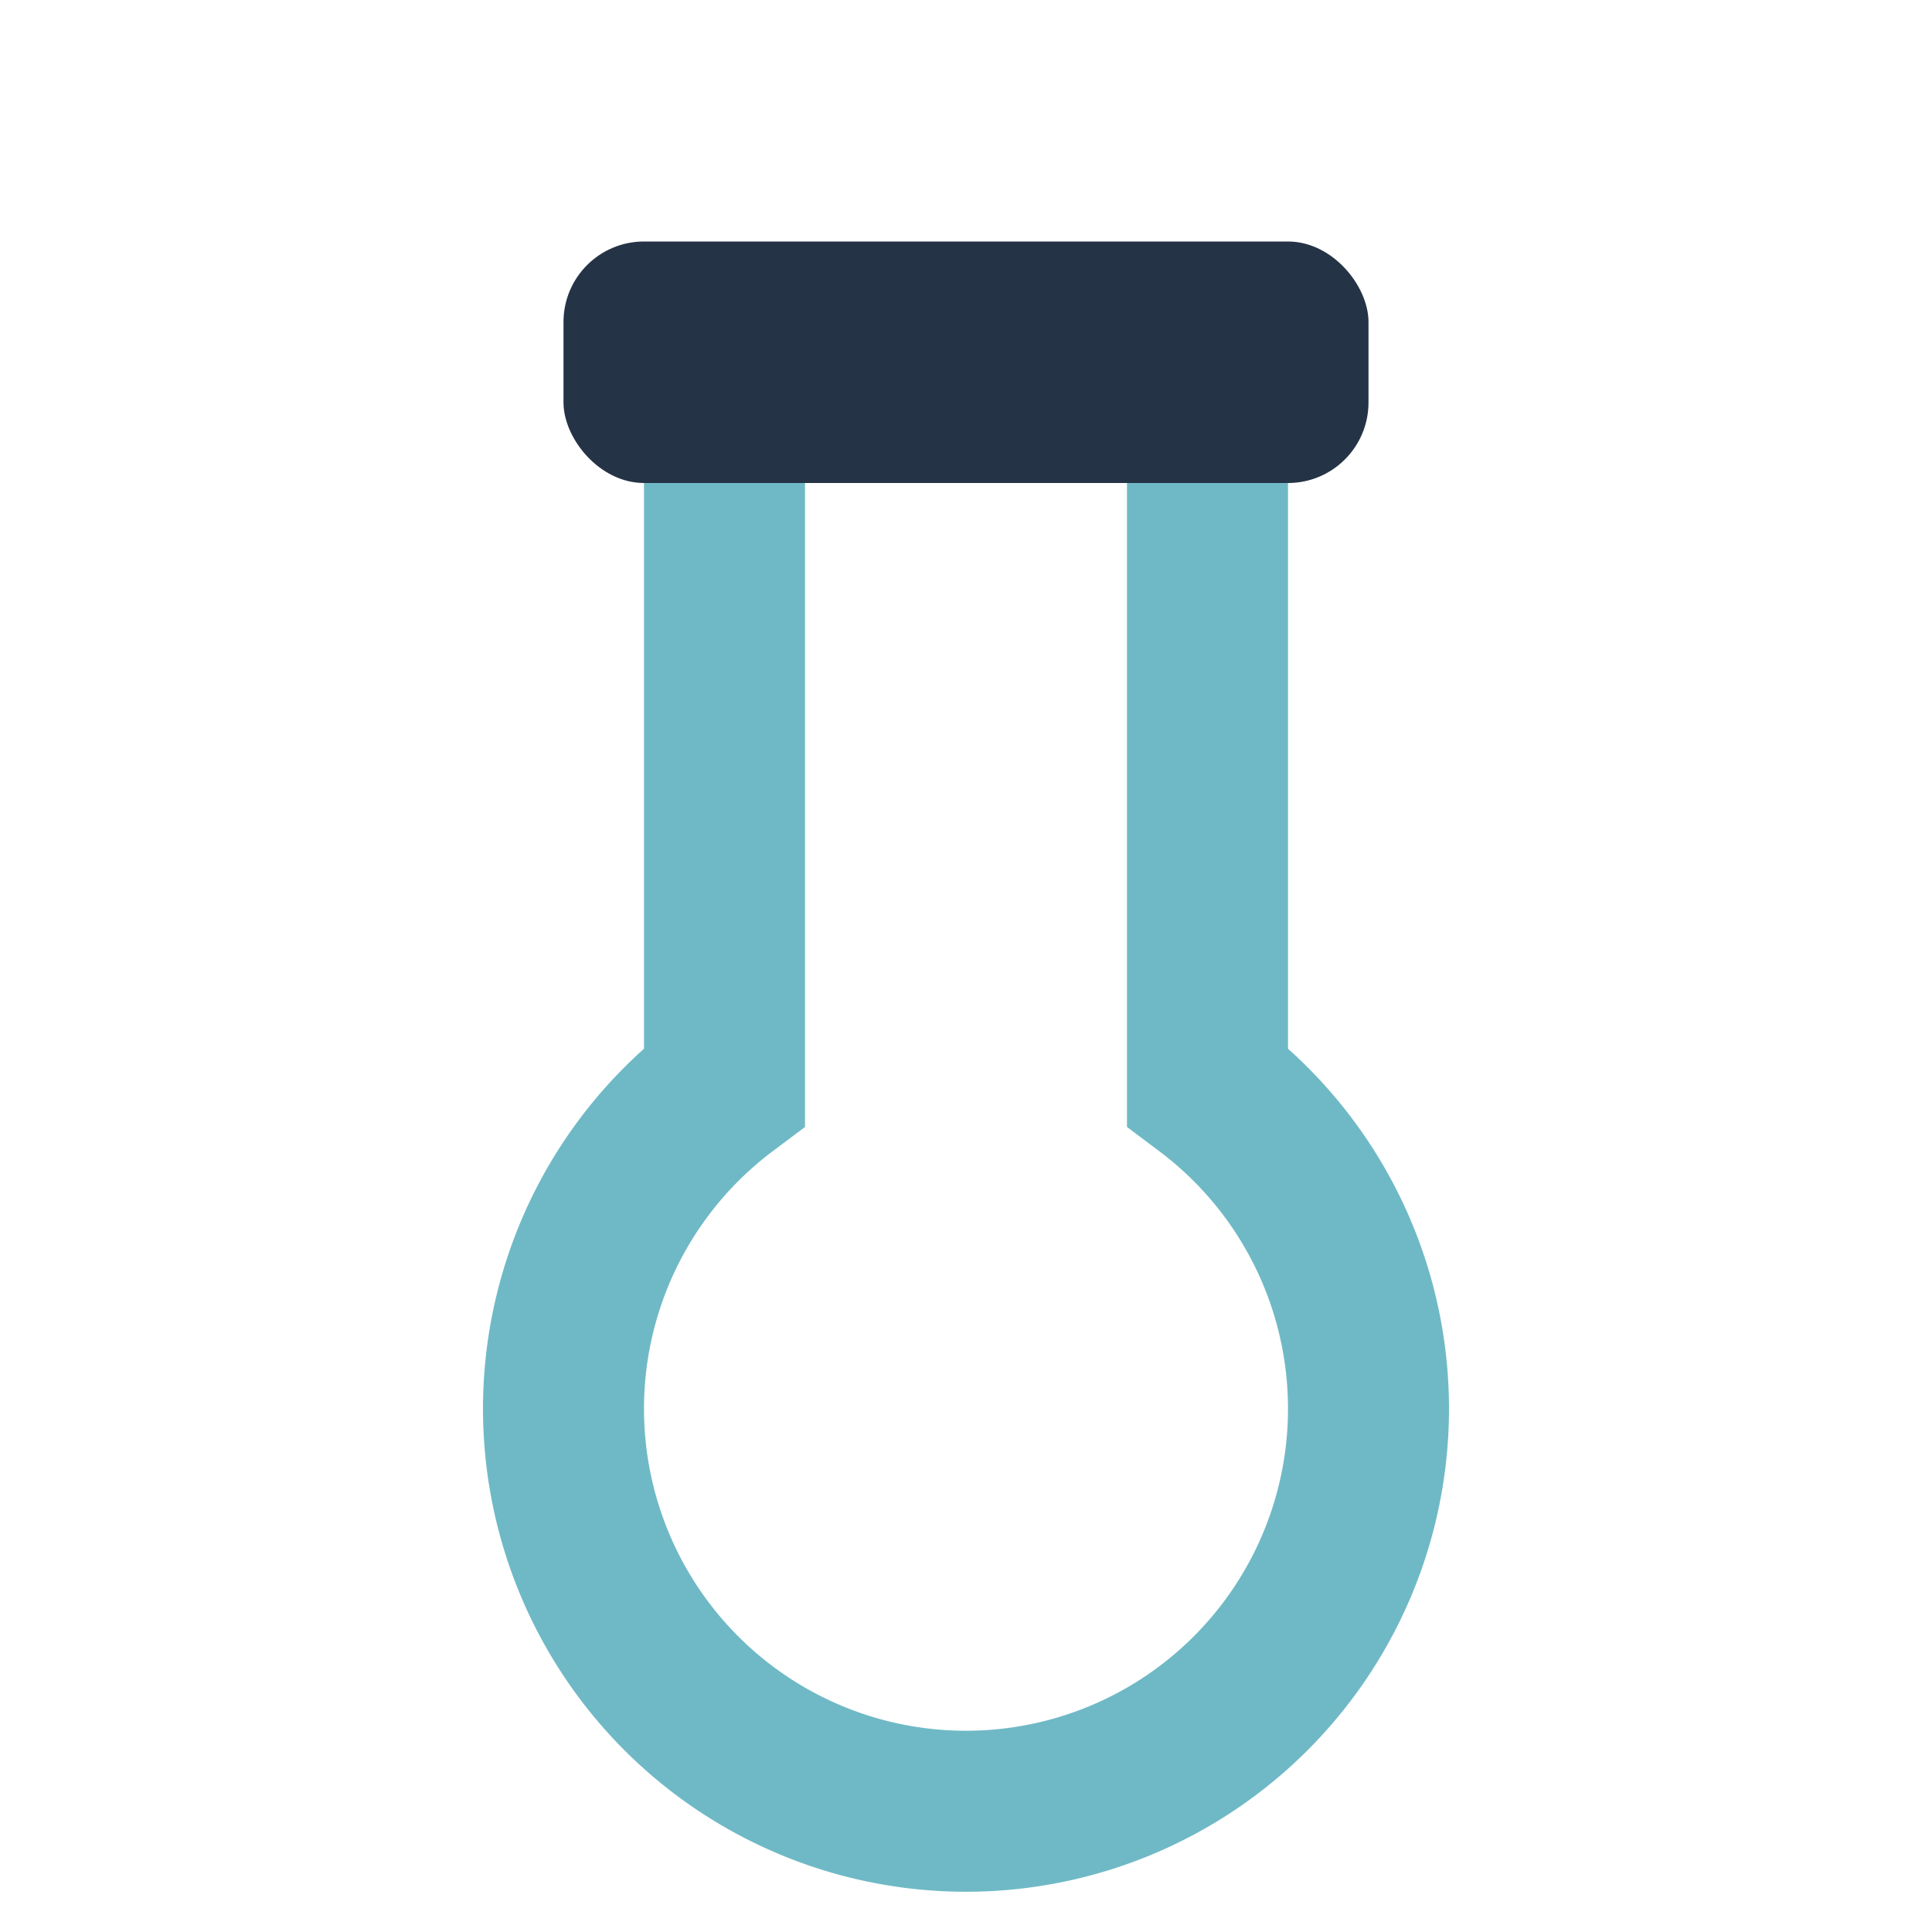 <?xml version="1.0" encoding="UTF-8"?>
<svg xmlns="http://www.w3.org/2000/svg" viewBox="0 0 24 24" width="24" height="24"><rect x="7" y="3" width="10" height="3" rx="1" fill="#253346"/><path d="M9 6v7.5a5 5 0 1 0 6 0V6" fill="none" stroke="#6FB9C6" stroke-width="2"/></svg>
